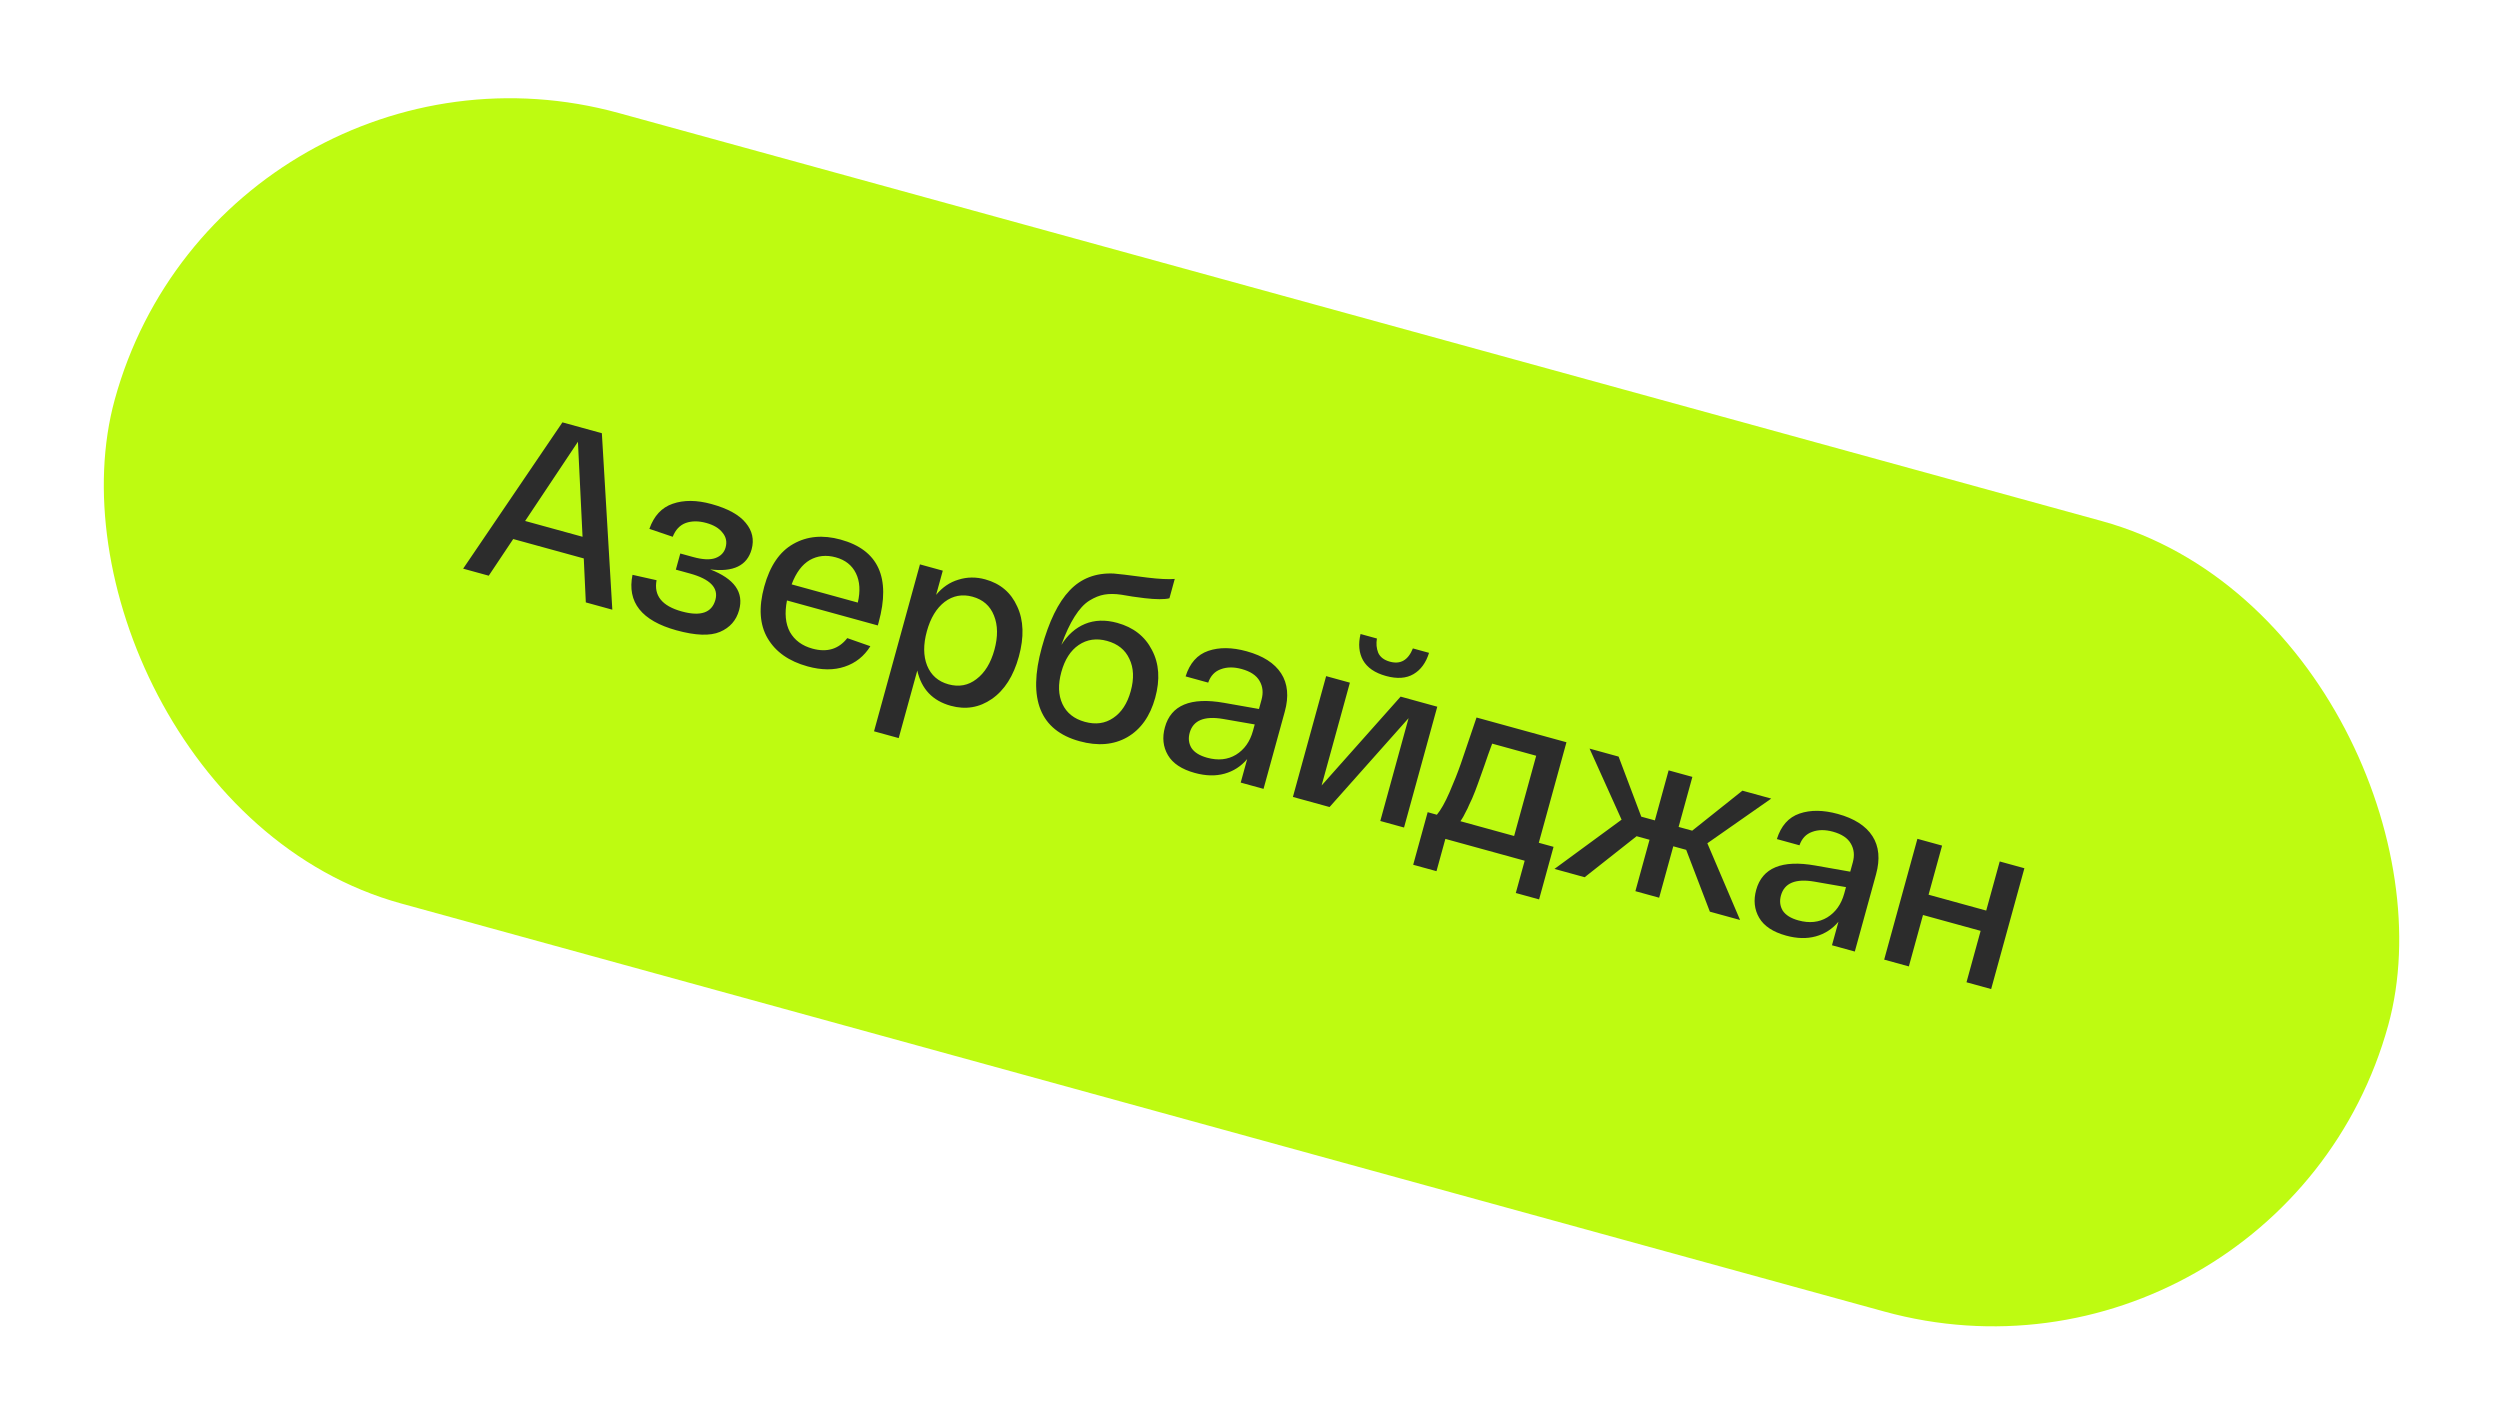 <?xml version="1.0" encoding="UTF-8"?> <svg xmlns="http://www.w3.org/2000/svg" width="230" height="131" viewBox="0 0 230 131" fill="none"><rect x="20.562" y="0.394" width="216.936" height="75.428" rx="37.714" transform="rotate(15.383 20.562 0.394)" fill="#BEFB11"></rect><path d="M53.895 55.421L53.707 51.376L47.216 49.591L44.965 52.964L42.61 52.316L51.744 38.857L55.371 39.855L56.334 56.092L53.895 55.421ZM53.17 40.641L48.312 47.93L53.594 49.383L53.17 40.641ZM65.333 52.385C67.561 53.241 68.45 54.49 67.999 56.13C67.738 57.077 67.151 57.745 66.238 58.133C65.326 58.52 63.992 58.473 62.239 57.991C59.029 57.108 57.679 55.405 58.19 52.884L60.404 53.379C60.136 54.796 60.907 55.753 62.717 56.251C64.457 56.73 65.49 56.375 65.817 55.187C66.12 54.084 65.338 53.276 63.472 52.763L62.178 52.407L62.587 50.922L63.774 51.248C64.637 51.486 65.312 51.519 65.8 51.349C66.306 51.169 66.625 50.839 66.757 50.358C66.897 49.849 66.801 49.396 66.469 49.001C66.155 48.595 65.658 48.298 64.98 48.112C64.272 47.917 63.641 47.918 63.085 48.115C62.543 48.316 62.145 48.739 61.891 49.384L59.742 48.656C60.161 47.463 60.875 46.693 61.883 46.347C62.909 45.99 64.101 45.999 65.458 46.372C66.957 46.785 68.007 47.363 68.609 48.106C69.215 48.836 69.395 49.646 69.15 50.537C68.737 52.036 67.465 52.652 65.333 52.385ZM70.312 53.96C70.838 52.051 71.729 50.745 72.988 50.041C74.25 49.324 75.701 49.191 77.341 49.642C80.806 50.595 81.97 53.136 80.834 57.266L80.758 57.541L72.401 55.242C72.171 56.411 72.262 57.379 72.674 58.147C73.105 58.904 73.794 59.413 74.741 59.673C76.085 60.043 77.154 59.721 77.95 58.708L80.073 59.452C79.5 60.374 78.711 61.002 77.707 61.334C76.717 61.67 75.579 61.661 74.292 61.307C72.581 60.836 71.358 59.975 70.622 58.723C69.886 57.471 69.783 55.883 70.312 53.96ZM72.831 53.763L78.918 55.438C79.164 54.38 79.107 53.482 78.747 52.744C78.387 52.006 77.769 51.517 76.892 51.275C76.015 51.034 75.216 51.118 74.495 51.528C73.788 51.942 73.233 52.687 72.831 53.763ZM80.411 67.28L84.636 51.923L86.736 52.501L86.123 54.728C86.695 54.033 87.378 53.567 88.174 53.33C88.973 53.078 89.797 53.069 90.645 53.302C92.031 53.684 93.012 54.516 93.586 55.8C94.179 57.073 94.228 58.608 93.734 60.404C93.24 62.2 92.411 63.501 91.246 64.306C90.099 65.101 88.84 65.31 87.469 64.932C85.8 64.473 84.774 63.392 84.391 61.69L82.68 67.904L80.411 67.28ZM86.903 55.376C86.15 55.959 85.605 56.859 85.271 58.075C84.936 59.292 84.943 60.343 85.293 61.23C85.656 62.121 86.311 62.697 87.259 62.958C88.22 63.222 89.078 63.063 89.832 62.479C90.6 61.9 91.151 61.002 91.486 59.785C91.82 58.569 91.806 57.516 91.443 56.625C91.094 55.738 90.438 55.162 89.477 54.897C88.529 54.637 87.671 54.796 86.903 55.376ZM102.789 57.305C104.274 57.714 105.338 58.546 105.981 59.803C106.642 61.05 106.741 62.515 106.278 64.198C105.811 65.894 104.953 67.104 103.705 67.825C102.461 68.532 100.997 68.654 99.315 68.191C95.695 67.195 94.538 64.322 95.845 59.57C96.507 57.166 97.361 55.416 98.408 54.32C99.459 53.21 100.811 52.692 102.463 52.766C102.719 52.776 103.75 52.9 105.556 53.138C106.645 53.27 107.485 53.311 108.077 53.261L107.587 55.043C107.115 55.156 106.355 55.153 105.308 55.032C105.014 54.996 104.64 54.947 104.186 54.883C103.736 54.805 103.386 54.747 103.138 54.709C102.567 54.628 102.059 54.625 101.612 54.7C101.166 54.774 100.704 54.959 100.227 55.254C99.751 55.549 99.296 56.04 98.864 56.727C98.435 57.4 98.029 58.27 97.644 59.335C98.217 58.413 98.942 57.768 99.819 57.401C100.71 57.037 101.7 57.005 102.789 57.305ZM97.746 64.771C98.129 65.591 98.815 66.137 99.805 66.41C100.795 66.682 101.664 66.564 102.412 66.055C103.175 65.549 103.714 64.724 104.029 63.579C104.344 62.433 104.303 61.449 103.907 60.624C103.528 59.79 102.843 59.237 101.853 58.964C100.878 58.696 100.006 58.821 99.24 59.34C98.491 59.849 97.96 60.677 97.644 61.822C97.329 62.968 97.363 63.95 97.746 64.771ZM107.172 66.908C107.732 64.871 109.543 64.122 112.605 64.66L115.826 65.227L116.059 64.379C116.238 63.728 116.177 63.149 115.876 62.64C115.589 62.135 115.042 61.772 114.236 61.55C113.515 61.351 112.874 61.358 112.314 61.569C111.758 61.766 111.371 62.176 111.154 62.801L109.075 62.229C109.456 61.01 110.15 60.228 111.158 59.882C112.166 59.535 113.342 59.547 114.686 59.916C116.199 60.333 117.259 61.012 117.867 61.955C118.474 62.898 118.586 64.07 118.2 65.47L116.245 72.576L114.145 71.998L114.741 69.834C114.177 70.501 113.483 70.949 112.659 71.178C111.836 71.408 110.922 71.385 109.918 71.109C108.716 70.778 107.892 70.232 107.448 69.471C107.003 68.71 106.911 67.855 107.172 66.908ZM109.449 67.42C109.309 67.929 109.364 68.393 109.614 68.812C109.882 69.22 110.363 69.52 111.055 69.71C112.059 69.987 112.944 69.895 113.709 69.437C114.478 68.964 114.999 68.232 115.271 67.242L115.435 66.648L112.516 66.142C110.787 65.849 109.765 66.275 109.449 67.42ZM130.042 62.02C129.371 62.413 128.527 62.47 127.508 62.19C126.49 61.909 125.786 61.427 125.397 60.742C125.022 60.06 124.946 59.256 125.171 58.329L126.677 58.743C126.595 59.208 126.634 59.644 126.795 60.054C126.975 60.453 127.333 60.727 127.87 60.874C128.846 61.143 129.551 60.736 129.986 59.654L131.471 60.062C131.189 60.974 130.713 61.626 130.042 62.02ZM128.857 64.089L132.229 65.017L129.171 76.132L126.987 75.531L129.589 66.071L122.32 74.247L118.947 73.319L122.005 62.204L124.19 62.805L121.587 72.266L128.857 64.089ZM141.569 77.535L142.927 77.909L141.596 82.745L139.454 82.156L140.271 79.186L132.974 77.178L132.157 80.148L130.014 79.558L131.345 74.722L132.193 74.956C132.556 74.523 132.942 73.838 133.352 72.901C133.766 71.95 134.116 71.066 134.402 70.247C134.692 69.414 135.171 68.002 135.841 66.011L144.114 68.287L141.569 77.535ZM139.299 76.911L141.33 69.529L137.279 68.414C137.202 68.637 137.079 68.975 136.908 69.43C136.751 69.889 136.639 70.216 136.57 70.41C136.505 70.59 136.404 70.874 136.267 71.262C136.134 71.636 136.035 71.913 135.97 72.093C135.909 72.259 135.822 72.493 135.708 72.797C135.598 73.086 135.506 73.311 135.431 73.473C135.356 73.635 135.264 73.831 135.155 74.059C135.061 74.292 134.971 74.48 134.886 74.624C134.815 74.772 134.733 74.932 134.64 75.104C134.551 75.262 134.456 75.411 134.357 75.551L139.299 76.911ZM160.086 84.638L157.307 83.873L155.13 78.186L153.942 77.859L152.641 82.589L150.456 81.988L151.757 77.258L150.569 76.931L145.789 80.704L143.011 79.94L149.186 75.41L146.238 68.871L148.911 69.607L150.996 75.132L152.248 75.476L153.514 70.873L155.699 71.474L154.432 76.077L155.684 76.422L160.302 72.741L162.953 73.47L157.076 77.581L160.086 84.638ZM161.568 81.874C162.129 79.838 163.94 79.089 167.001 79.627L170.222 80.194L170.456 79.345C170.635 78.695 170.574 78.115 170.272 77.606C169.985 77.101 169.439 76.738 168.633 76.516C167.912 76.318 167.271 76.324 166.711 76.535C166.155 76.732 165.768 77.143 165.551 77.767L163.472 77.195C163.853 75.977 164.547 75.194 165.555 74.848C166.563 74.501 167.739 74.513 169.082 74.883C170.595 75.299 171.656 75.979 172.263 76.922C172.871 77.865 172.982 79.036 172.597 80.436L170.642 87.542L168.542 86.964L169.137 84.801C168.574 85.467 167.88 85.915 167.056 86.145C166.232 86.374 165.318 86.351 164.314 86.075C163.112 85.744 162.289 85.198 161.844 84.437C161.4 83.676 161.308 82.822 161.568 81.874ZM163.846 82.387C163.706 82.896 163.761 83.359 164.011 83.778C164.279 84.186 164.759 84.486 165.452 84.677C166.456 84.953 167.341 84.862 168.106 84.403C168.875 83.93 169.396 83.198 169.668 82.209L169.831 81.615L166.913 81.108C165.184 80.815 164.161 81.241 163.846 82.387ZM173.344 88.285L176.402 77.171L178.672 77.795L177.429 82.313L182.732 83.772L183.975 79.254L186.244 79.878L183.186 90.993L180.917 90.369L182.218 85.639L176.915 84.18L175.614 88.91L173.344 88.285Z" fill="#2C2C2C"></path></svg> 